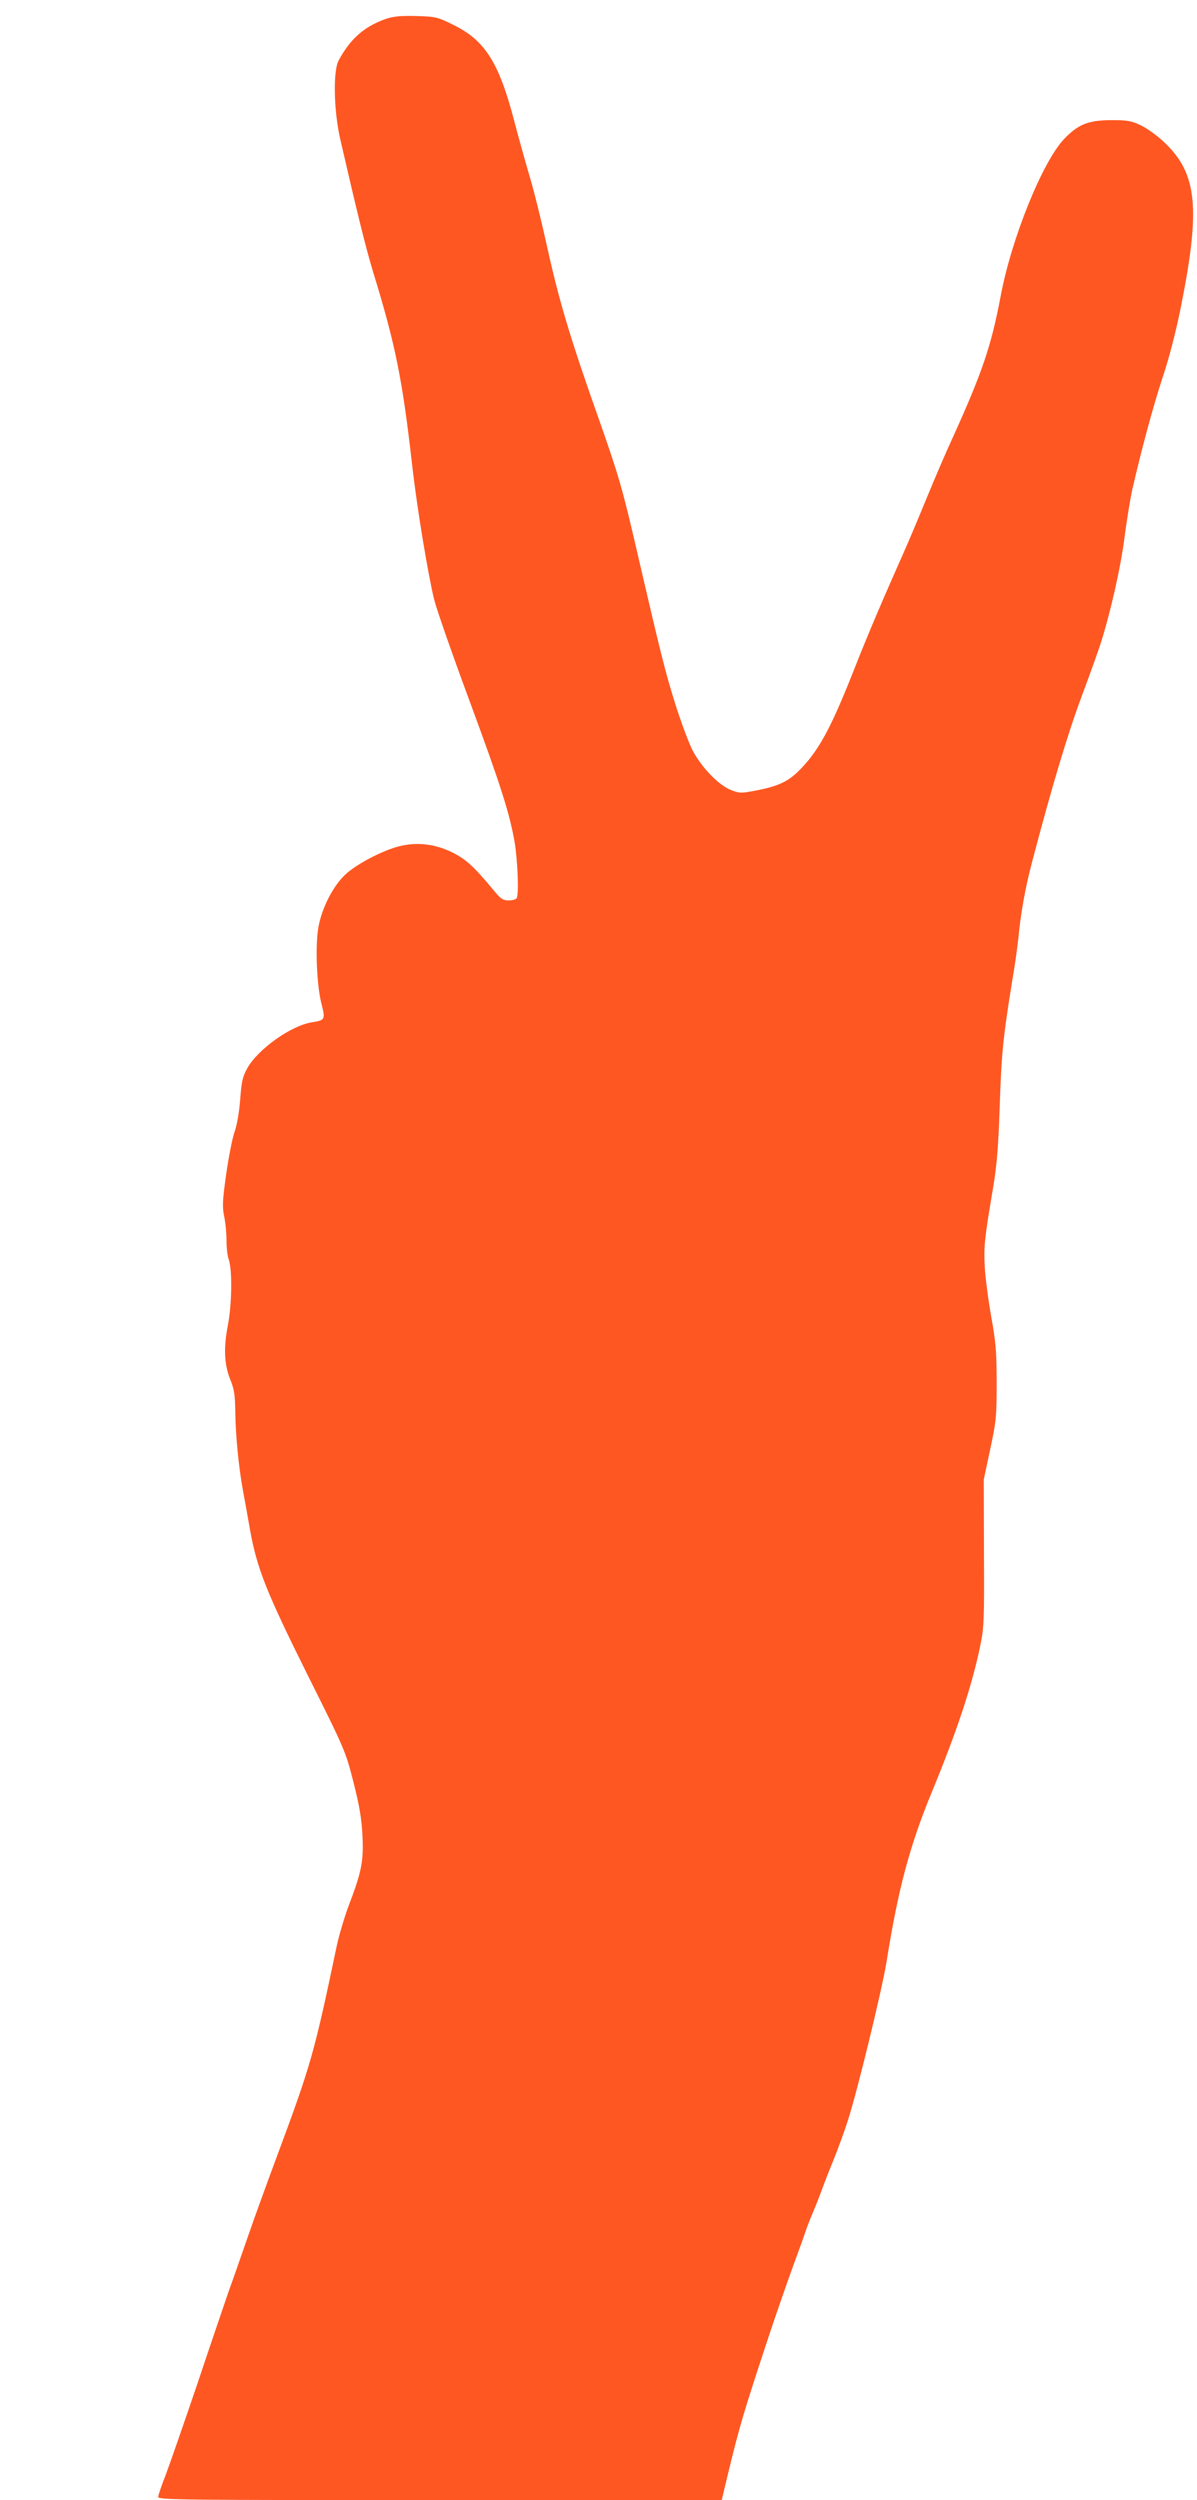 <?xml version="1.0" standalone="no"?>
<!DOCTYPE svg PUBLIC "-//W3C//DTD SVG 20010904//EN"
 "http://www.w3.org/TR/2001/REC-SVG-20010904/DTD/svg10.dtd">
<svg version="1.0" xmlns="http://www.w3.org/2000/svg"
 width="613pt" height="1280pt" viewBox="0 0 613 1280"
 preserveAspectRatio="xMidYMid meet">
<g transform="translate(0,1280) scale(0.1,-0.1)"
fill="#ff5722" stroke="none">
<path d="M1975 12703 c-112 -40 -182 -103 -241 -213 -29 -54 -25 -259 9 -405
90 -391 131 -557 170 -685 112 -364 148 -544 197 -975 25 -224 83 -573 114
-697 13 -51 94 -283 180 -515 161 -436 205 -575 231 -722 16 -94 23 -270 11
-289 -4 -7 -22 -12 -41 -12 -29 0 -41 8 -77 52 -102 123 -142 159 -212 194
-90 44 -181 54 -273 31 -88 -23 -217 -91 -274 -144 -64 -59 -123 -176 -139
-274 -16 -95 -8 -293 16 -387 21 -83 19 -85 -49 -96 -107 -17 -275 -137 -330
-234 -25 -45 -30 -68 -37 -162 -5 -65 -17 -131 -28 -163 -11 -28 -30 -125 -43
-214 -20 -141 -21 -171 -11 -221 7 -32 12 -88 12 -124 0 -37 5 -79 11 -95 19
-51 17 -229 -4 -338 -23 -119 -19 -204 15 -285 18 -45 22 -76 23 -165 2 -118
17 -274 39 -395 8 -41 24 -131 36 -200 36 -200 82 -317 295 -745 193 -386 195
-392 235 -549 30 -117 42 -188 46 -270 7 -131 -4 -189 -66 -351 -23 -60 -53
-159 -66 -220 -115 -548 -131 -605 -304 -1070 -45 -121 -114 -310 -152 -420
-38 -110 -83 -238 -100 -285 -16 -47 -86 -251 -154 -455 -69 -203 -143 -416
-164 -472 -22 -56 -40 -109 -40 -117 0 -15 136 -16 1443 -16 l1443 0 33 138
c60 247 79 311 215 722 36 107 86 251 111 320 25 69 55 150 65 180 10 30 28
78 40 105 12 28 30 73 40 100 10 28 38 102 64 165 26 63 60 158 77 210 50 154
176 674 199 815 59 371 118 593 230 865 131 317 208 550 250 754 19 90 21 131
19 475 l-1 376 33 155 c31 144 33 168 33 340 0 158 -4 208 -28 340 -15 85 -30
200 -33 255 -5 103 -2 140 43 405 20 122 27 213 34 425 9 265 17 344 64 635
14 80 27 177 31 215 12 127 35 258 70 390 101 385 182 655 253 846 44 118 89
243 100 279 49 155 102 387 121 540 12 91 30 201 40 245 46 201 106 424 156
576 34 101 70 243 94 365 99 497 82 674 -83 832 -37 36 -90 74 -123 90 -51 24
-70 27 -153 27 -117 -1 -168 -21 -240 -96 -111 -116 -271 -511 -326 -808 -47
-248 -92 -383 -238 -706 -43 -93 -104 -236 -137 -317 -33 -80 -80 -193 -105
-250 -132 -298 -194 -443 -271 -638 -120 -305 -186 -425 -291 -525 -51 -48
-102 -71 -204 -91 -83 -16 -90 -16 -134 1 -62 24 -149 113 -196 201 -20 38
-61 148 -91 244 -50 159 -75 260 -192 765 -78 338 -96 399 -202 700 -142 401
-201 597 -263 880 -28 127 -68 289 -90 360 -21 72 -55 193 -75 270 -79 304
-150 417 -312 497 -83 41 -90 43 -192 46 -82 2 -117 -2 -156 -15z"/>
</g>
</svg>
